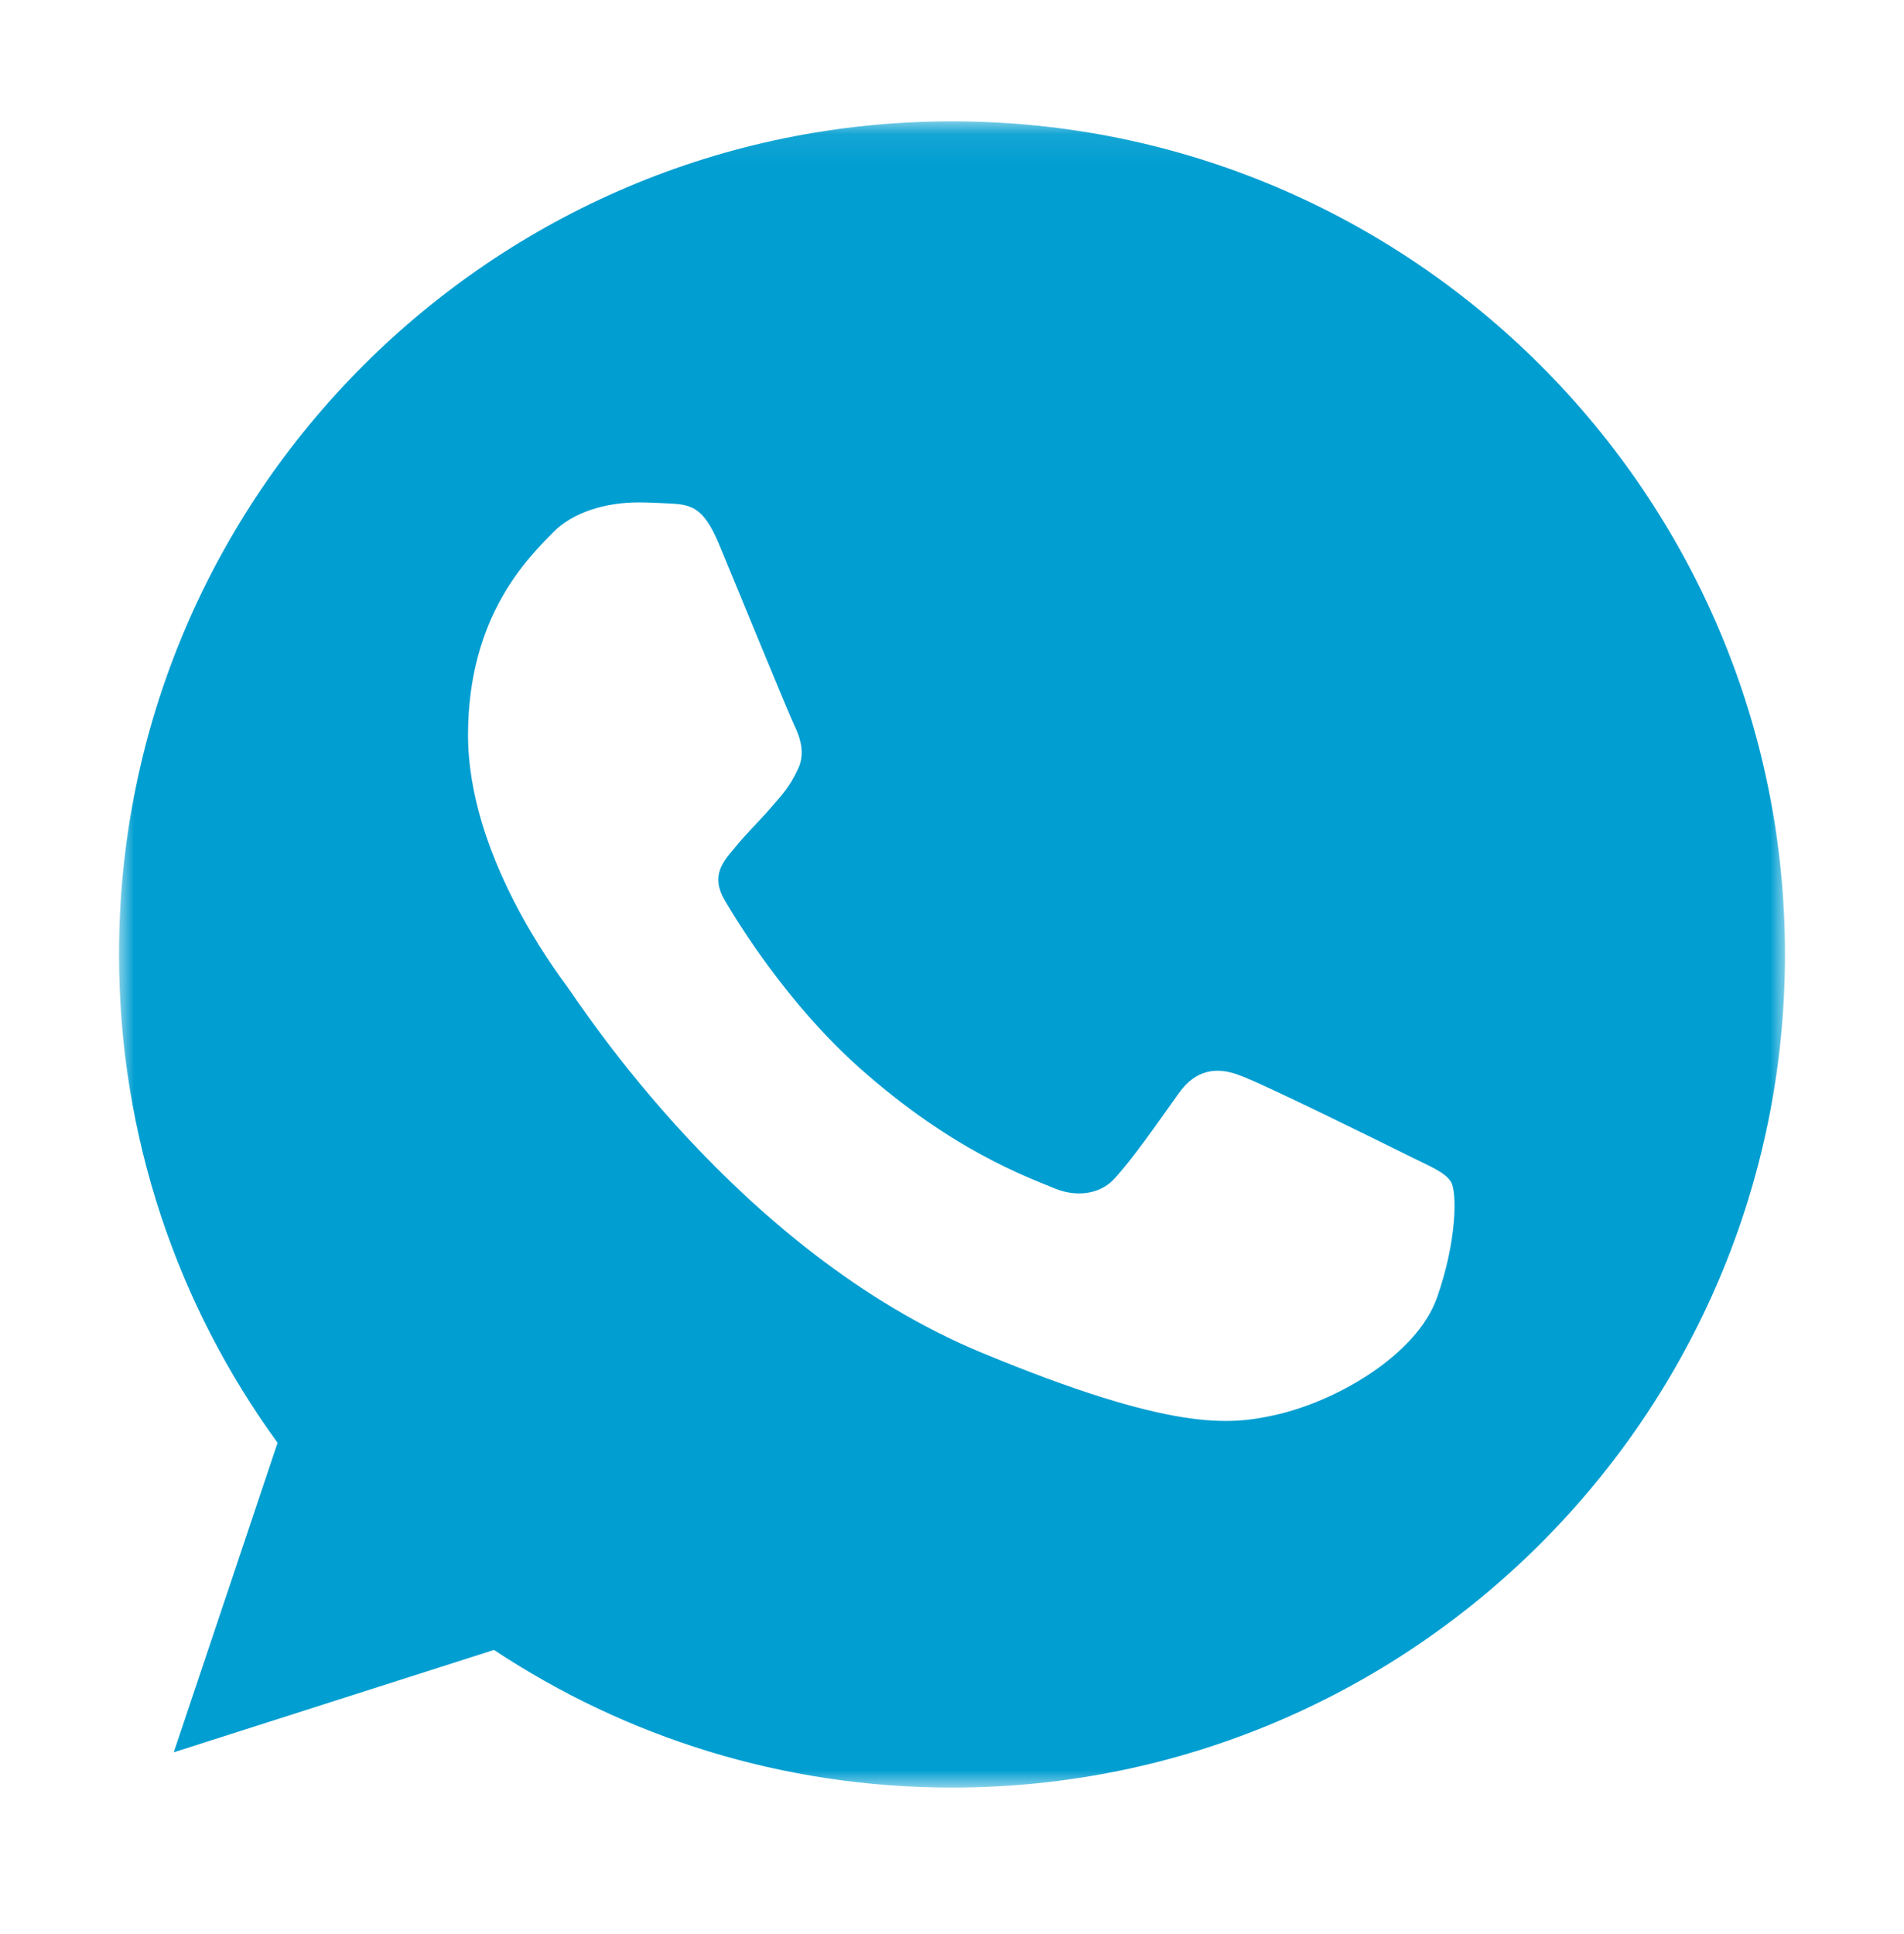 <svg width="64" height="65" viewBox="0 0 64 65" fill="none" xmlns="http://www.w3.org/2000/svg">
<g id="GenAIWhatsappCommerce 1">
<g id="Clip path group">
<mask id="mask0_6256_3255" style="mask-type:luminance" maskUnits="userSpaceOnUse" x="4" y="4" width="56" height="57">
<g id="clip0_769_2344">
<path id="Vector" d="M60 4.078H4V60.078H60V4.078Z" fill="white"/>
</g>
</mask>
<g mask="url(#mask0_6256_3255)">
<g id="Group">
<path id="Vector_2" d="M32.007 4.078H31.993C16.555 4.078 4 16.636 4 32.078C4 38.203 5.974 43.88 9.331 48.49L5.841 58.892L16.604 55.451C21.031 58.384 26.312 60.078 32.007 60.078C47.446 60.078 60 47.517 60 32.078C60 16.64 47.446 4.078 32.007 4.078ZM48.3 43.618C47.624 45.525 44.943 47.107 42.804 47.569C41.342 47.881 39.431 48.129 32.998 45.462C24.769 42.053 19.47 33.692 19.057 33.149C18.662 32.607 15.732 28.722 15.732 24.704C15.732 20.686 17.773 18.729 18.595 17.889C19.27 17.2 20.387 16.885 21.458 16.885C21.805 16.885 22.116 16.902 22.396 16.916C23.218 16.951 23.631 17 24.174 18.299C24.849 19.926 26.494 23.944 26.691 24.357C26.89 24.77 27.09 25.33 26.809 25.873C26.547 26.433 26.316 26.681 25.903 27.157C25.49 27.633 25.098 27.997 24.685 28.508C24.307 28.953 23.88 29.429 24.356 30.251C24.832 31.056 26.477 33.741 28.899 35.897C32.025 38.679 34.559 39.568 35.465 39.946C36.141 40.226 36.946 40.16 37.439 39.635C38.066 38.959 38.839 37.839 39.627 36.737C40.187 35.946 40.894 35.848 41.636 36.128C42.392 36.39 46.392 38.368 47.215 38.777C48.037 39.19 48.58 39.386 48.779 39.733C48.975 40.079 48.975 41.707 48.3 43.618Z" fill="#019ED1"/>
</g>
</g>
</g>
</g>
</svg>
